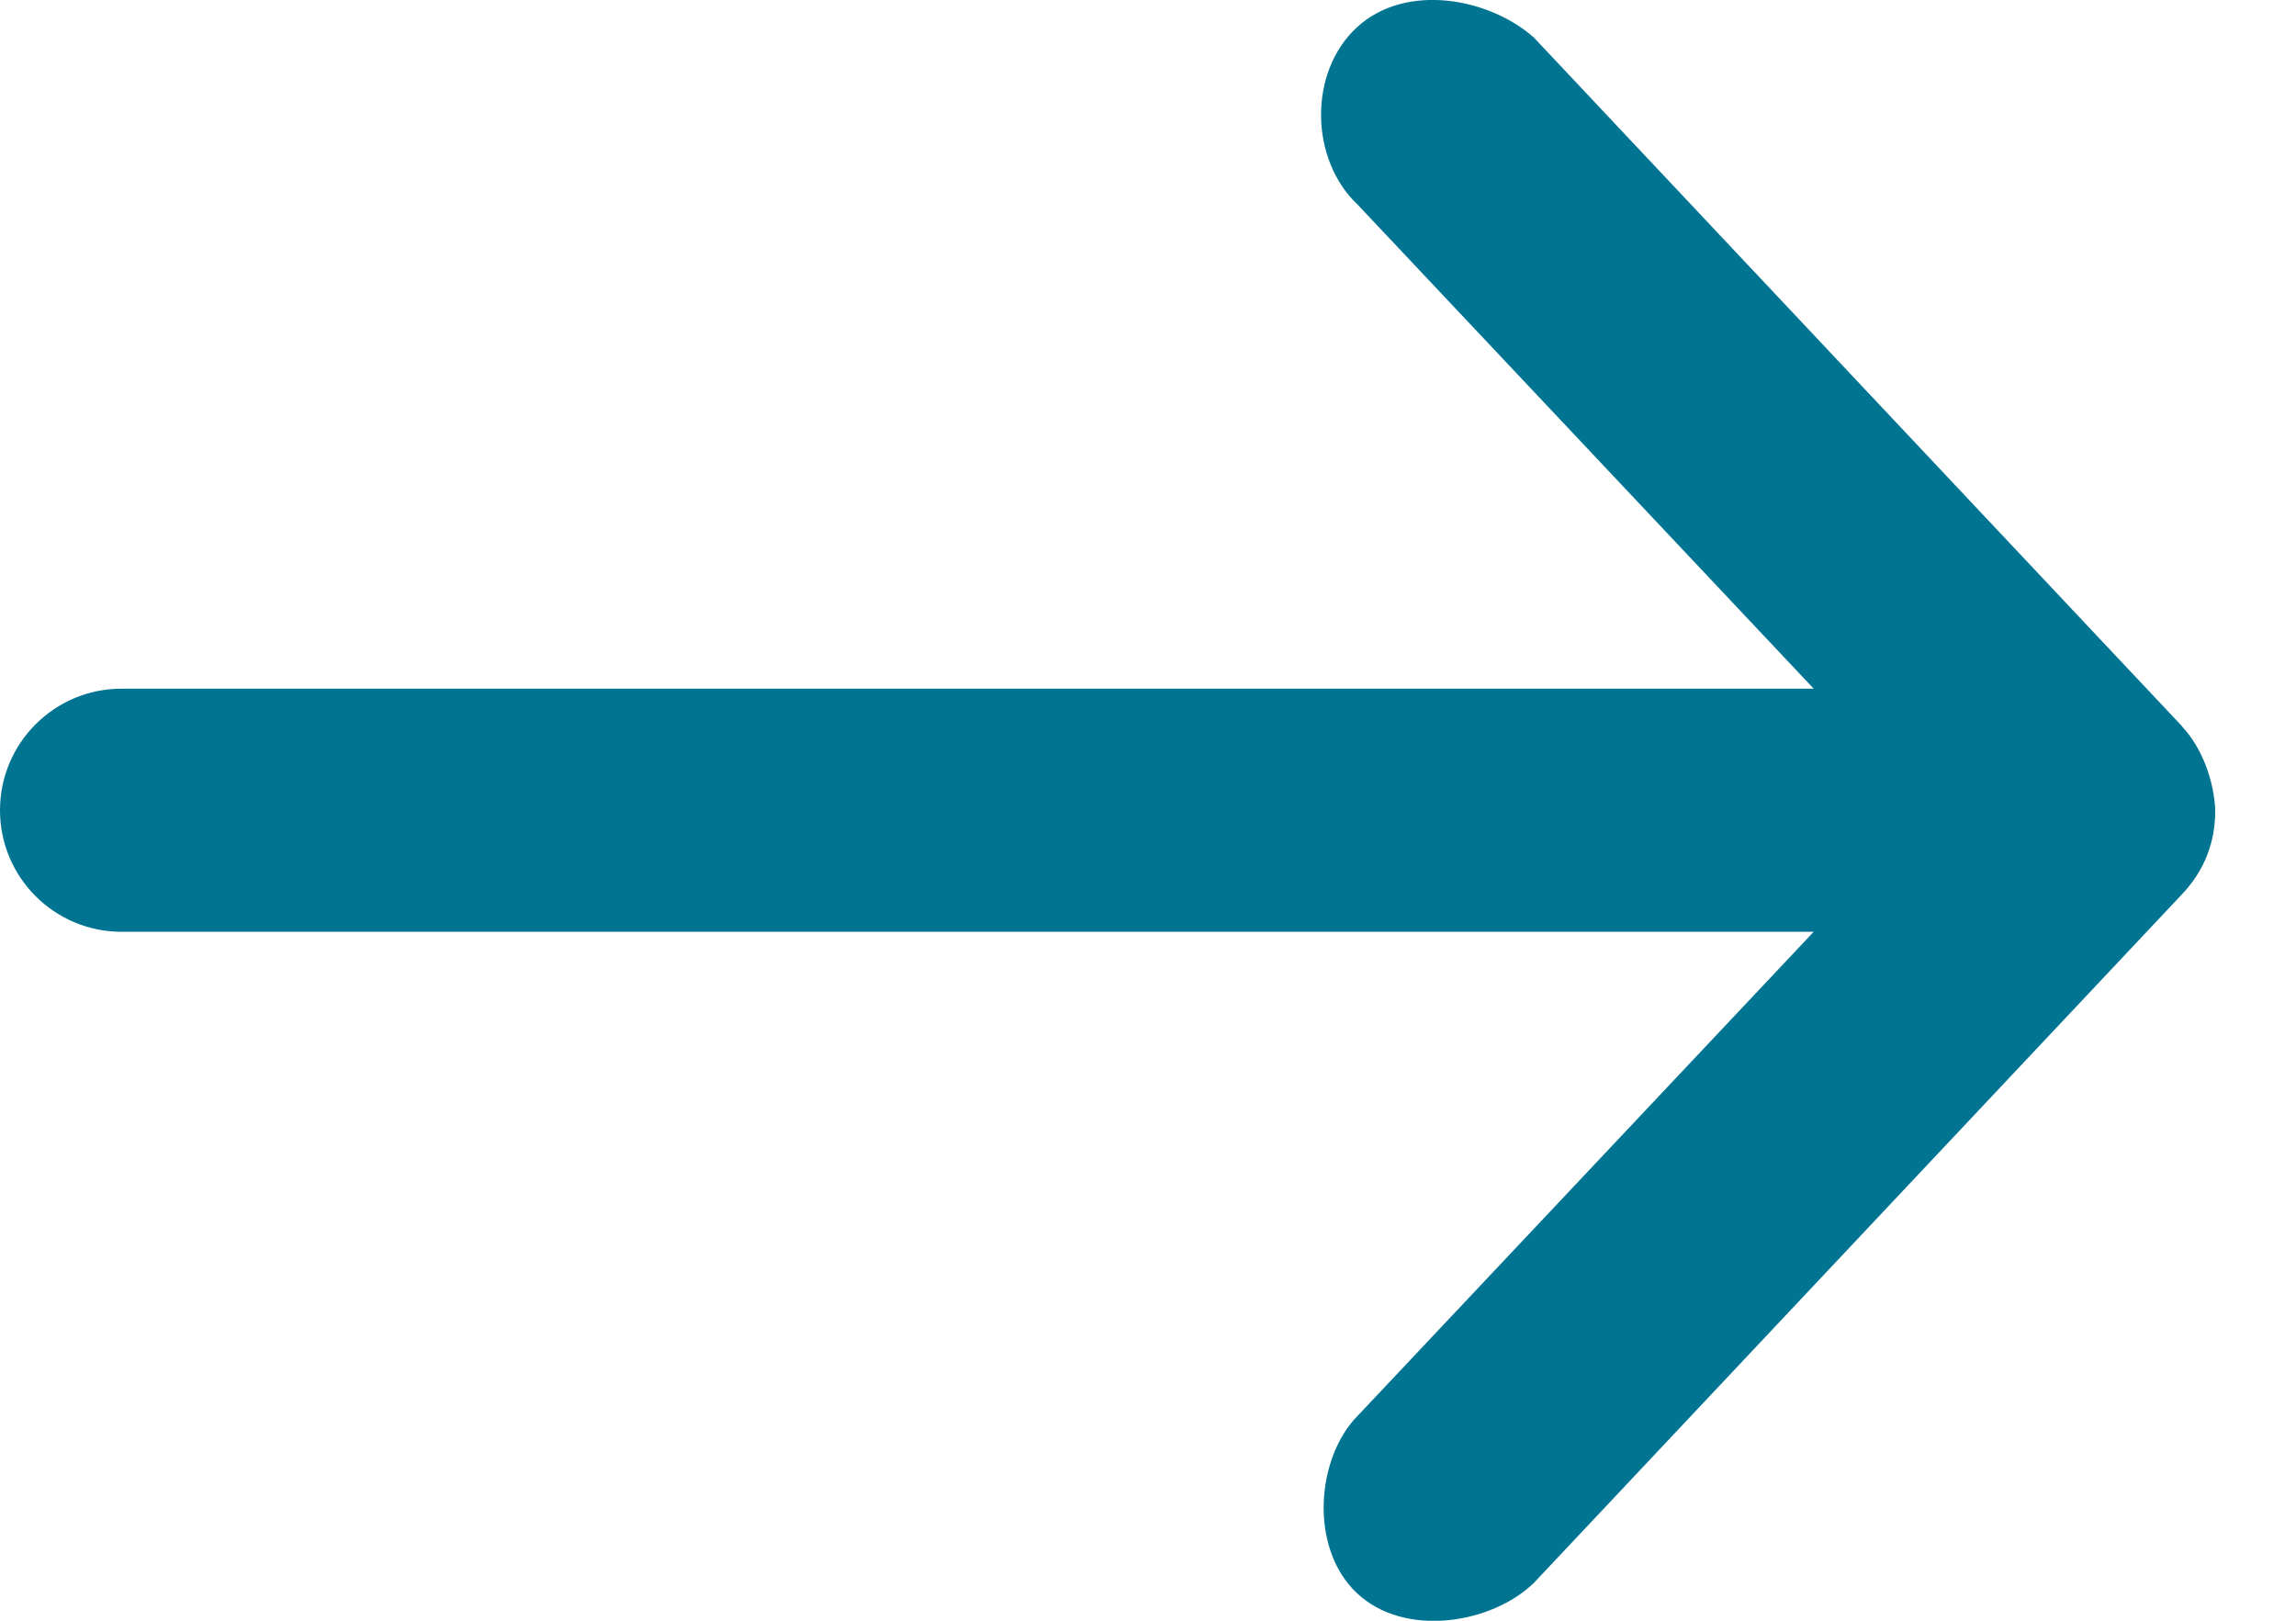 <svg fill="none" height="12" viewBox="0 0 17 12" width="17" xmlns="http://www.w3.org/2000/svg"><path d="m16.158 5.379-4.8-5.1c-.326-.292-.949-.413-1.313-.075-.359.333-.347.979.009 1.313l3.375 3.582h-12.529c-.497 0-.9.403-.9.9 0 .497.403.9.9.9h12.529l-3.375 3.582c-.307.308-.364.976-.009 1.313.354.336 1.001.229 1.313-.075l4.8-5.1c.164-.175.244-.38.244-.619-.008-.215-.097-.463-.244-.619z" fill="#007491"/></svg>